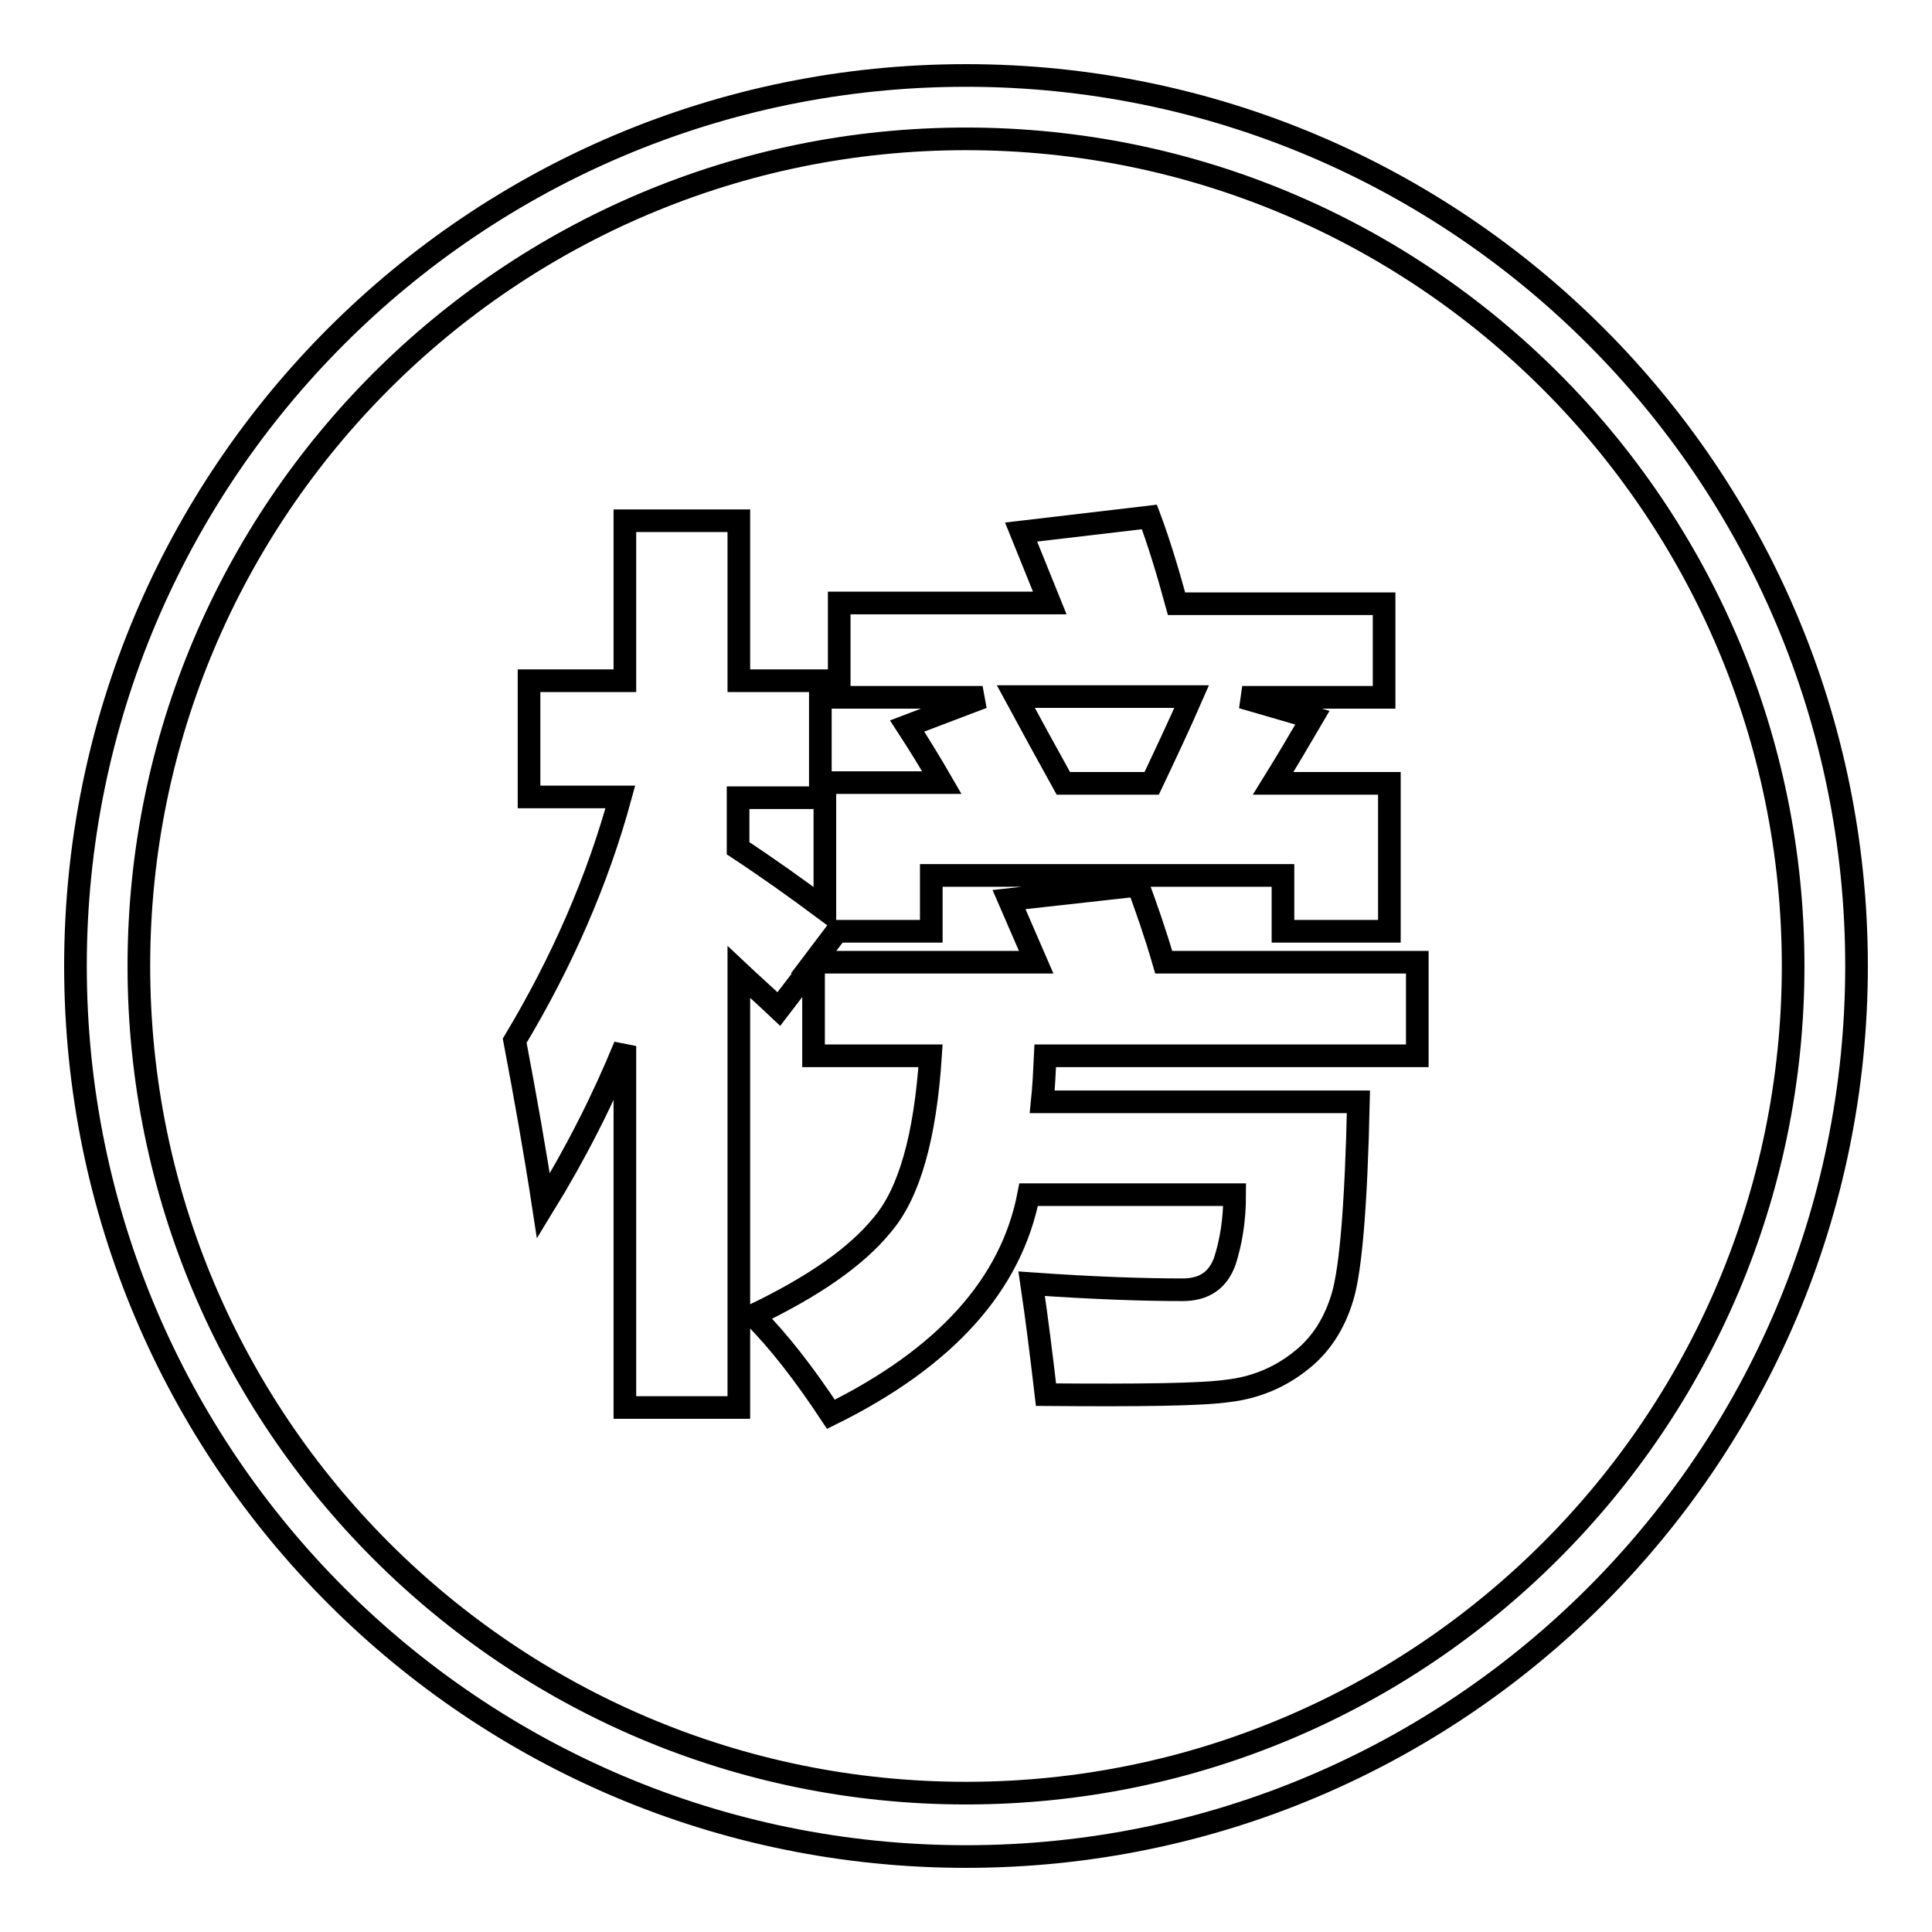 <?xml version="1.0" encoding="utf-8"?>
<!-- Svg Vector Icons : http://www.onlinewebfonts.com/icon -->
<!DOCTYPE svg PUBLIC "-//W3C//DTD SVG 1.1//EN" "http://www.w3.org/Graphics/SVG/1.1/DTD/svg11.dtd">
<svg version="1.1" xmlns="http://www.w3.org/2000/svg" xmlns:xlink="http://www.w3.org/1999/xlink" x="0px" y="0px" viewBox="0 0 256 256" enable-background="new 0 0 256 256" xml:space="preserve">
<g><g><path stroke-width="3" fill-opacity="0" stroke="#000000"  d="M120.2,96.2l10-3.8h-19V79.9h27.9l-3.8-9.4l17-2c1.2,3.2,2.4,7.1,3.6,11.5h27.5v12.4h-18.8l9.3,2.7c-1.7,2.9-3.4,5.8-5.2,8.7h15.4v19.6H170V116h-46.6v7.4h-12.5l-3.1,4.1h29.5l-3.6-8.3l17.1-1.9c1.1,3,2.3,6.4,3.4,10.2h33.6v12.4h-49.3c-0.1,2.1-0.2,4.2-0.4,6.1H180c-0.3,13.5-1,22.1-2.1,25.8c-1.1,3.7-3,6.6-5.8,8.7c-2.7,2.1-5.9,3.4-9.4,3.8c-3.5,0.5-11.5,0.6-24.1,0.5c-0.6-5.1-1.2-10-1.9-14.7c8.5,0.6,15.1,0.8,20,0.8c2.9,0,4.7-1.3,5.6-3.8c0.8-2.5,1.3-5.4,1.3-8.8h-27.3c-2.3,11.9-11,21.6-26.2,29.1c-3.5-5.3-6.9-9.7-10.3-13.1c7.9-3.8,13.6-7.7,17.1-12c3.6-4.2,5.7-11.7,6.4-22.4h-15.5v-12.2l-4.6,6c-1.8-1.7-3.6-3.3-5.3-4.9v57.7H82.8v-47.9c-2.9,7.1-6.5,14.2-10.8,21.2c-1.1-7.2-2.4-14.5-3.8-21.9c6.3-10.5,11-21.3,14-32.3H70.1V90.2h12.7V69h15.1v21.2h10.8v15.5H97.8v6.7c3.8,2.5,7.6,5.2,11.5,8.1v-16.8h15.5C123.3,101.1,121.7,98.5,120.2,96.2z M140.9,103.8h11.7c1.8-3.8,3.6-7.6,5.3-11.5h-23.3C136.7,96.2,138.8,100,140.9,103.8z"/><path stroke-width="3" fill-opacity="0" stroke="#000000"  d="M128,10C62.8,10,10,62.8,10,128c0,65.2,52.8,118,118,118c65.2,0,118-52.8,118-118C246,62.8,193.2,10,128,10z M128,237.6c-60.5,0-109.6-49.1-109.6-109.6S67.5,18.4,128,18.4S237.6,67.5,237.6,128S188.5,237.6,128,237.6z"/></g></g>
</svg>